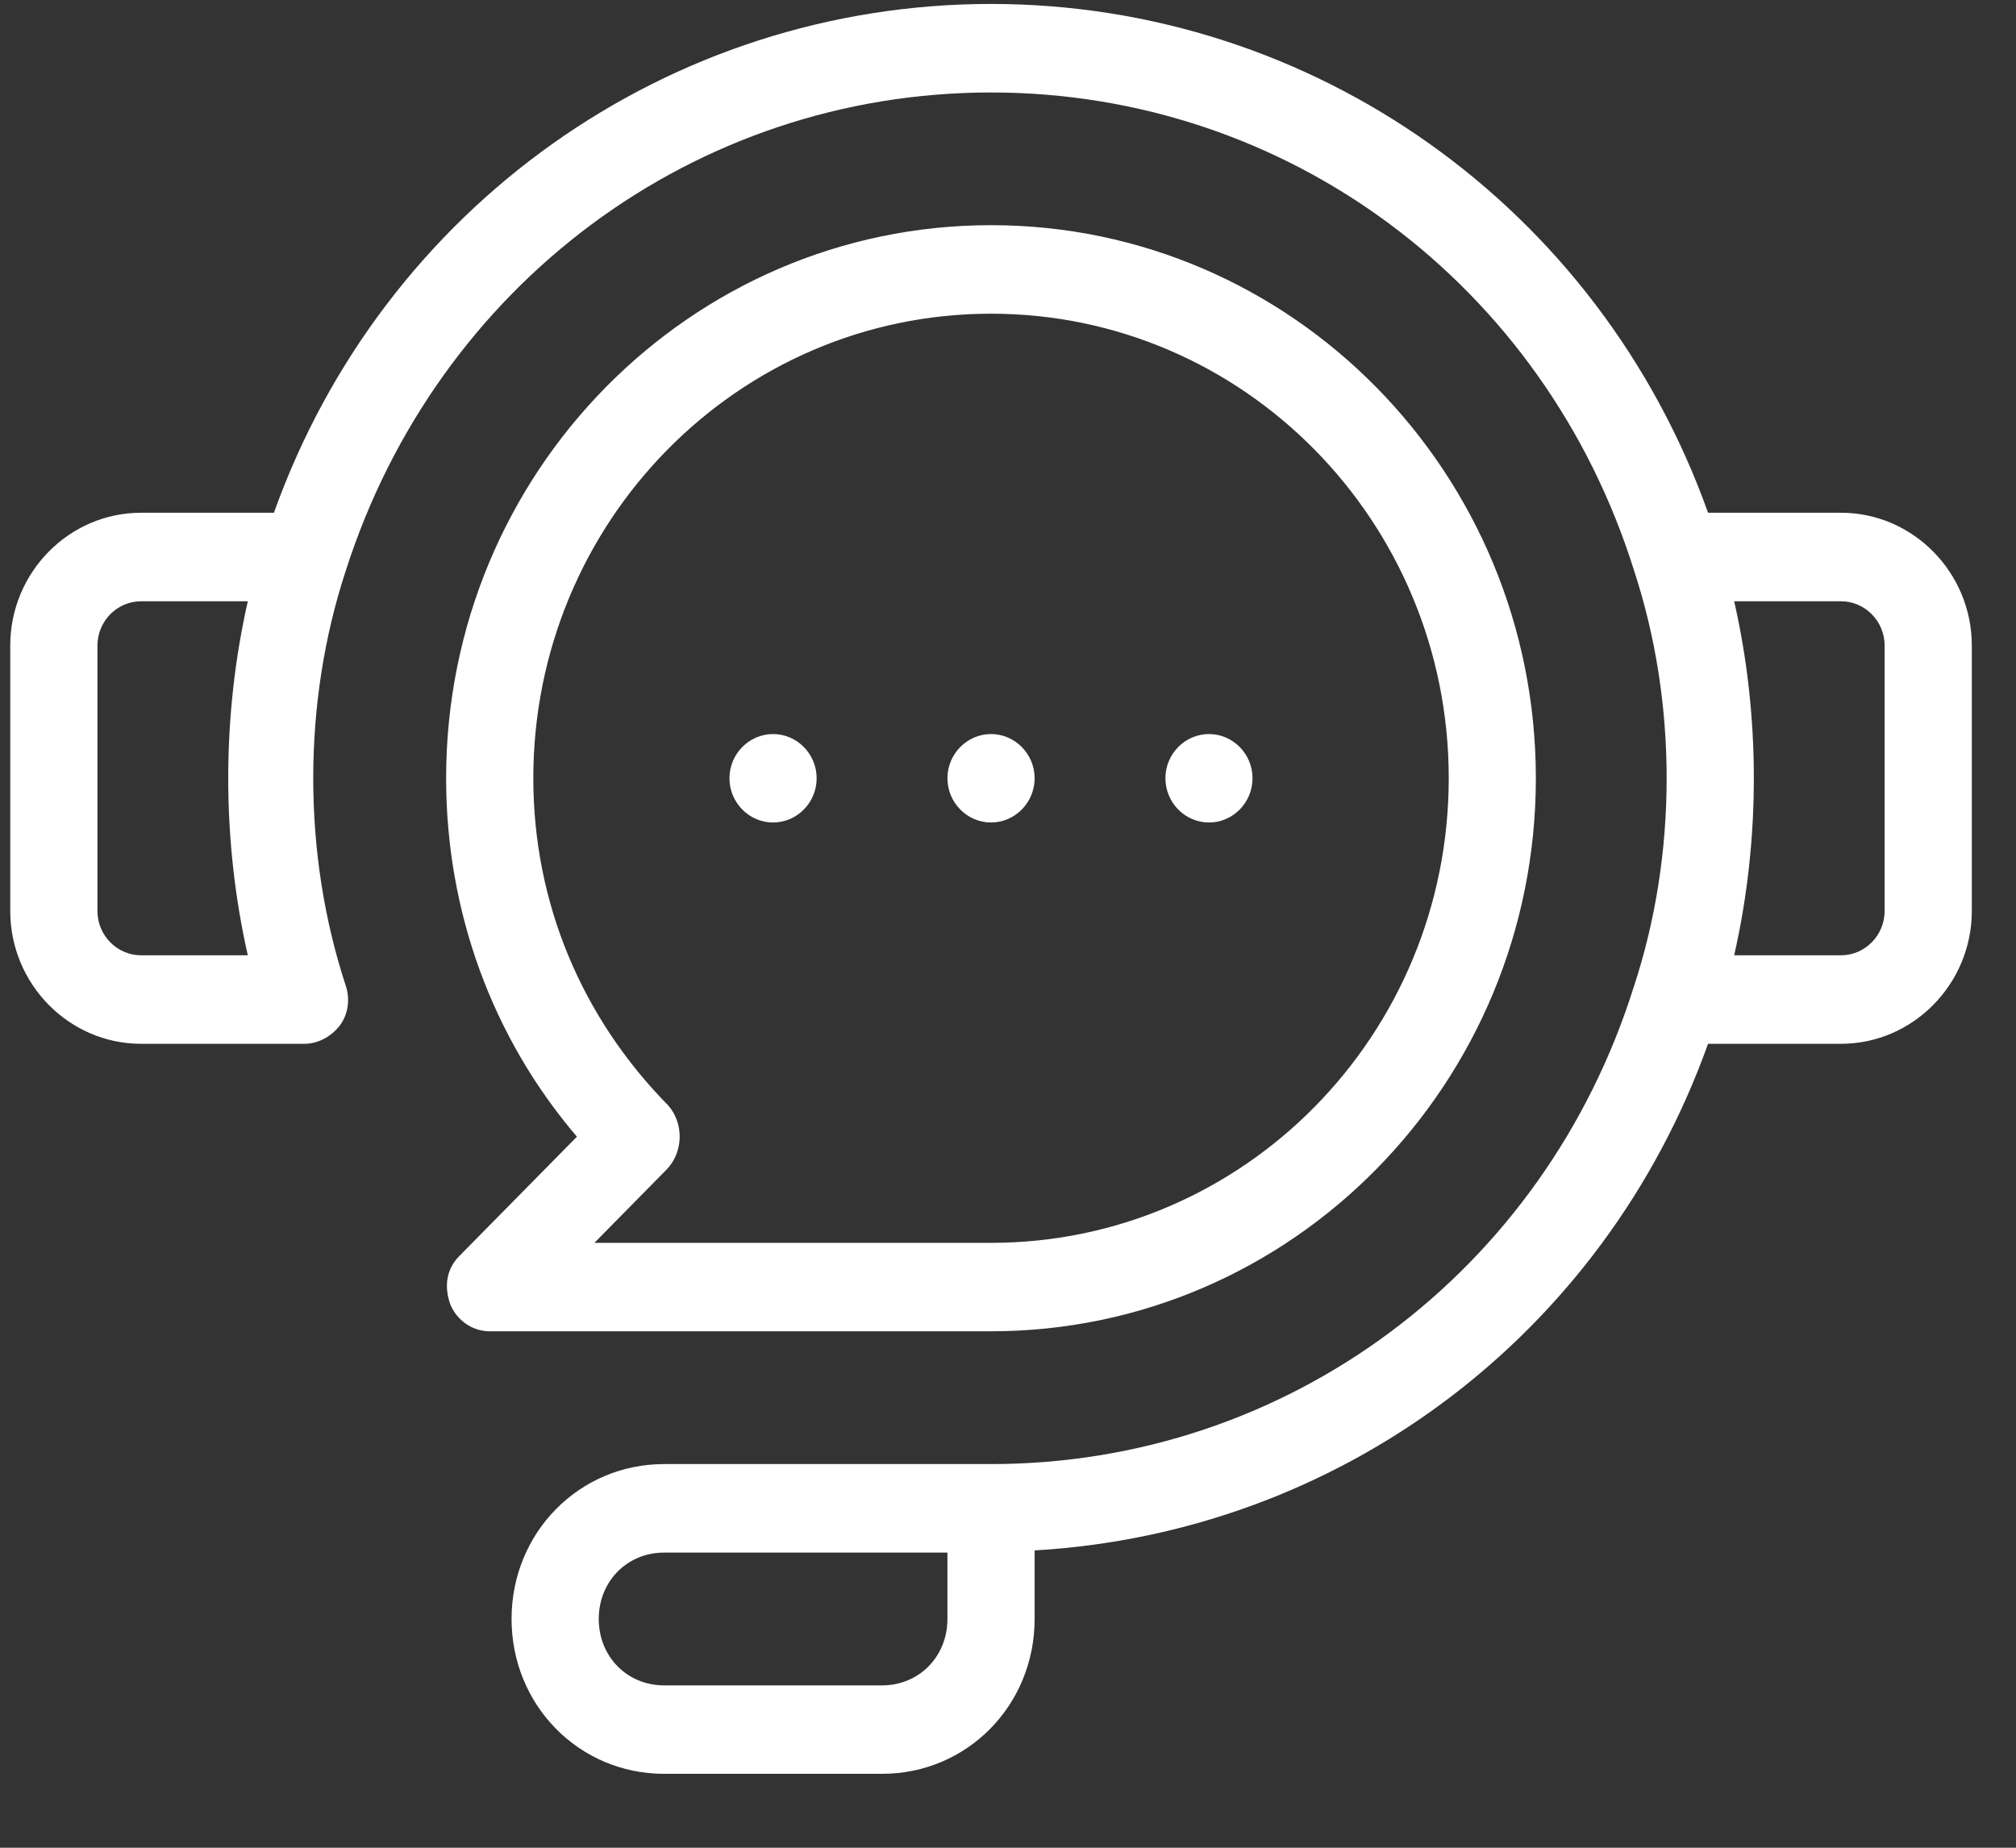 <svg width="24" height="22" viewBox="0 0 24 22" fill="none" xmlns="http://www.w3.org/2000/svg">
<rect x="0" y="0" width="24" height="22" fill="#333333" stroke="none"/>
<g clip-path="url(#clip0_4094_686)">
<path d="M21.917 6.105H20.334C19.037 2.47 15.638 0.047 11.798 0.047C7.958 0.047 4.559 2.47 3.261 6.105H1.679C0.822 6.105 0.122 6.816 0.122 7.686V10.847C0.122 11.716 0.822 12.428 1.679 12.428H3.625C3.78 12.428 3.936 12.348 4.04 12.217C4.144 12.085 4.17 11.901 4.118 11.742C3.858 10.952 3.729 10.109 3.729 9.266C3.729 8.423 3.858 7.58 4.118 6.79C5.207 3.392 8.269 1.101 11.798 1.101C15.326 1.101 18.388 3.392 19.452 6.79C19.712 7.581 19.841 8.423 19.841 9.266C19.841 10.11 19.712 10.953 19.452 11.743C18.388 15.141 15.326 17.432 11.798 17.432H7.906C6.894 17.432 6.09 18.249 6.09 19.276C6.09 20.304 6.894 21.12 7.906 21.12H10.501C11.513 21.12 12.317 20.304 12.317 19.276V18.46C15.949 18.249 19.089 15.905 20.334 12.428H21.917C22.773 12.428 23.474 11.716 23.474 10.847V7.686C23.474 6.816 22.773 6.105 21.917 6.105ZM2.95 11.374H1.679C1.394 11.374 1.16 11.137 1.16 10.847V7.686C1.16 7.396 1.394 7.159 1.679 7.159H2.95C2.795 7.844 2.717 8.555 2.717 9.266C2.717 9.977 2.795 10.689 2.95 11.374ZM11.279 19.276C11.279 19.724 10.941 20.067 10.501 20.067H7.906C7.465 20.067 7.128 19.724 7.128 19.276C7.128 18.829 7.465 18.486 7.906 18.486H11.279V19.276ZM22.436 10.847C22.436 11.137 22.202 11.374 21.917 11.374H20.645C20.801 10.689 20.879 9.977 20.879 9.266C20.879 8.555 20.801 7.844 20.645 7.159H21.917C22.202 7.159 22.436 7.396 22.436 7.686V10.847ZM18.284 9.266C18.284 5.631 15.379 2.681 11.798 2.681C8.217 2.681 5.311 5.631 5.311 9.266C5.311 10.847 5.856 12.348 6.868 13.534L5.467 14.956C5.311 15.114 5.285 15.325 5.363 15.536C5.441 15.72 5.622 15.851 5.83 15.851H11.798C15.379 15.851 18.284 12.901 18.284 9.266V9.266ZM7.958 13.165C6.92 12.112 6.349 10.742 6.349 9.266C6.349 6.211 8.788 3.735 11.798 3.735C14.807 3.735 17.247 6.211 17.247 9.266C17.247 12.322 14.807 14.798 11.798 14.798H7.076L7.932 13.929C8.14 13.718 8.14 13.376 7.958 13.165L7.958 13.165ZM11.279 9.266C11.279 8.977 11.513 8.74 11.798 8.74C12.083 8.74 12.317 8.977 12.317 9.266C12.317 9.556 12.083 9.793 11.798 9.793C11.513 9.793 11.279 9.556 11.279 9.266ZM13.874 9.266C13.874 8.977 14.107 8.74 14.393 8.74C14.678 8.74 14.911 8.977 14.911 9.266C14.911 9.556 14.678 9.793 14.393 9.793C14.107 9.793 13.874 9.556 13.874 9.266ZM8.684 9.266C8.684 8.977 8.918 8.74 9.203 8.74C9.489 8.74 9.722 8.977 9.722 9.266C9.722 9.556 9.489 9.793 9.203 9.793C8.918 9.793 8.684 9.556 8.684 9.266Z" fill="white"/>
</g>
<defs>
<clipPath id="clip0_4094_686">
<rect width="23.352" height="21.073" fill="white" transform="translate(0.122 0.047)"/>
</clipPath>
</defs>
</svg>
